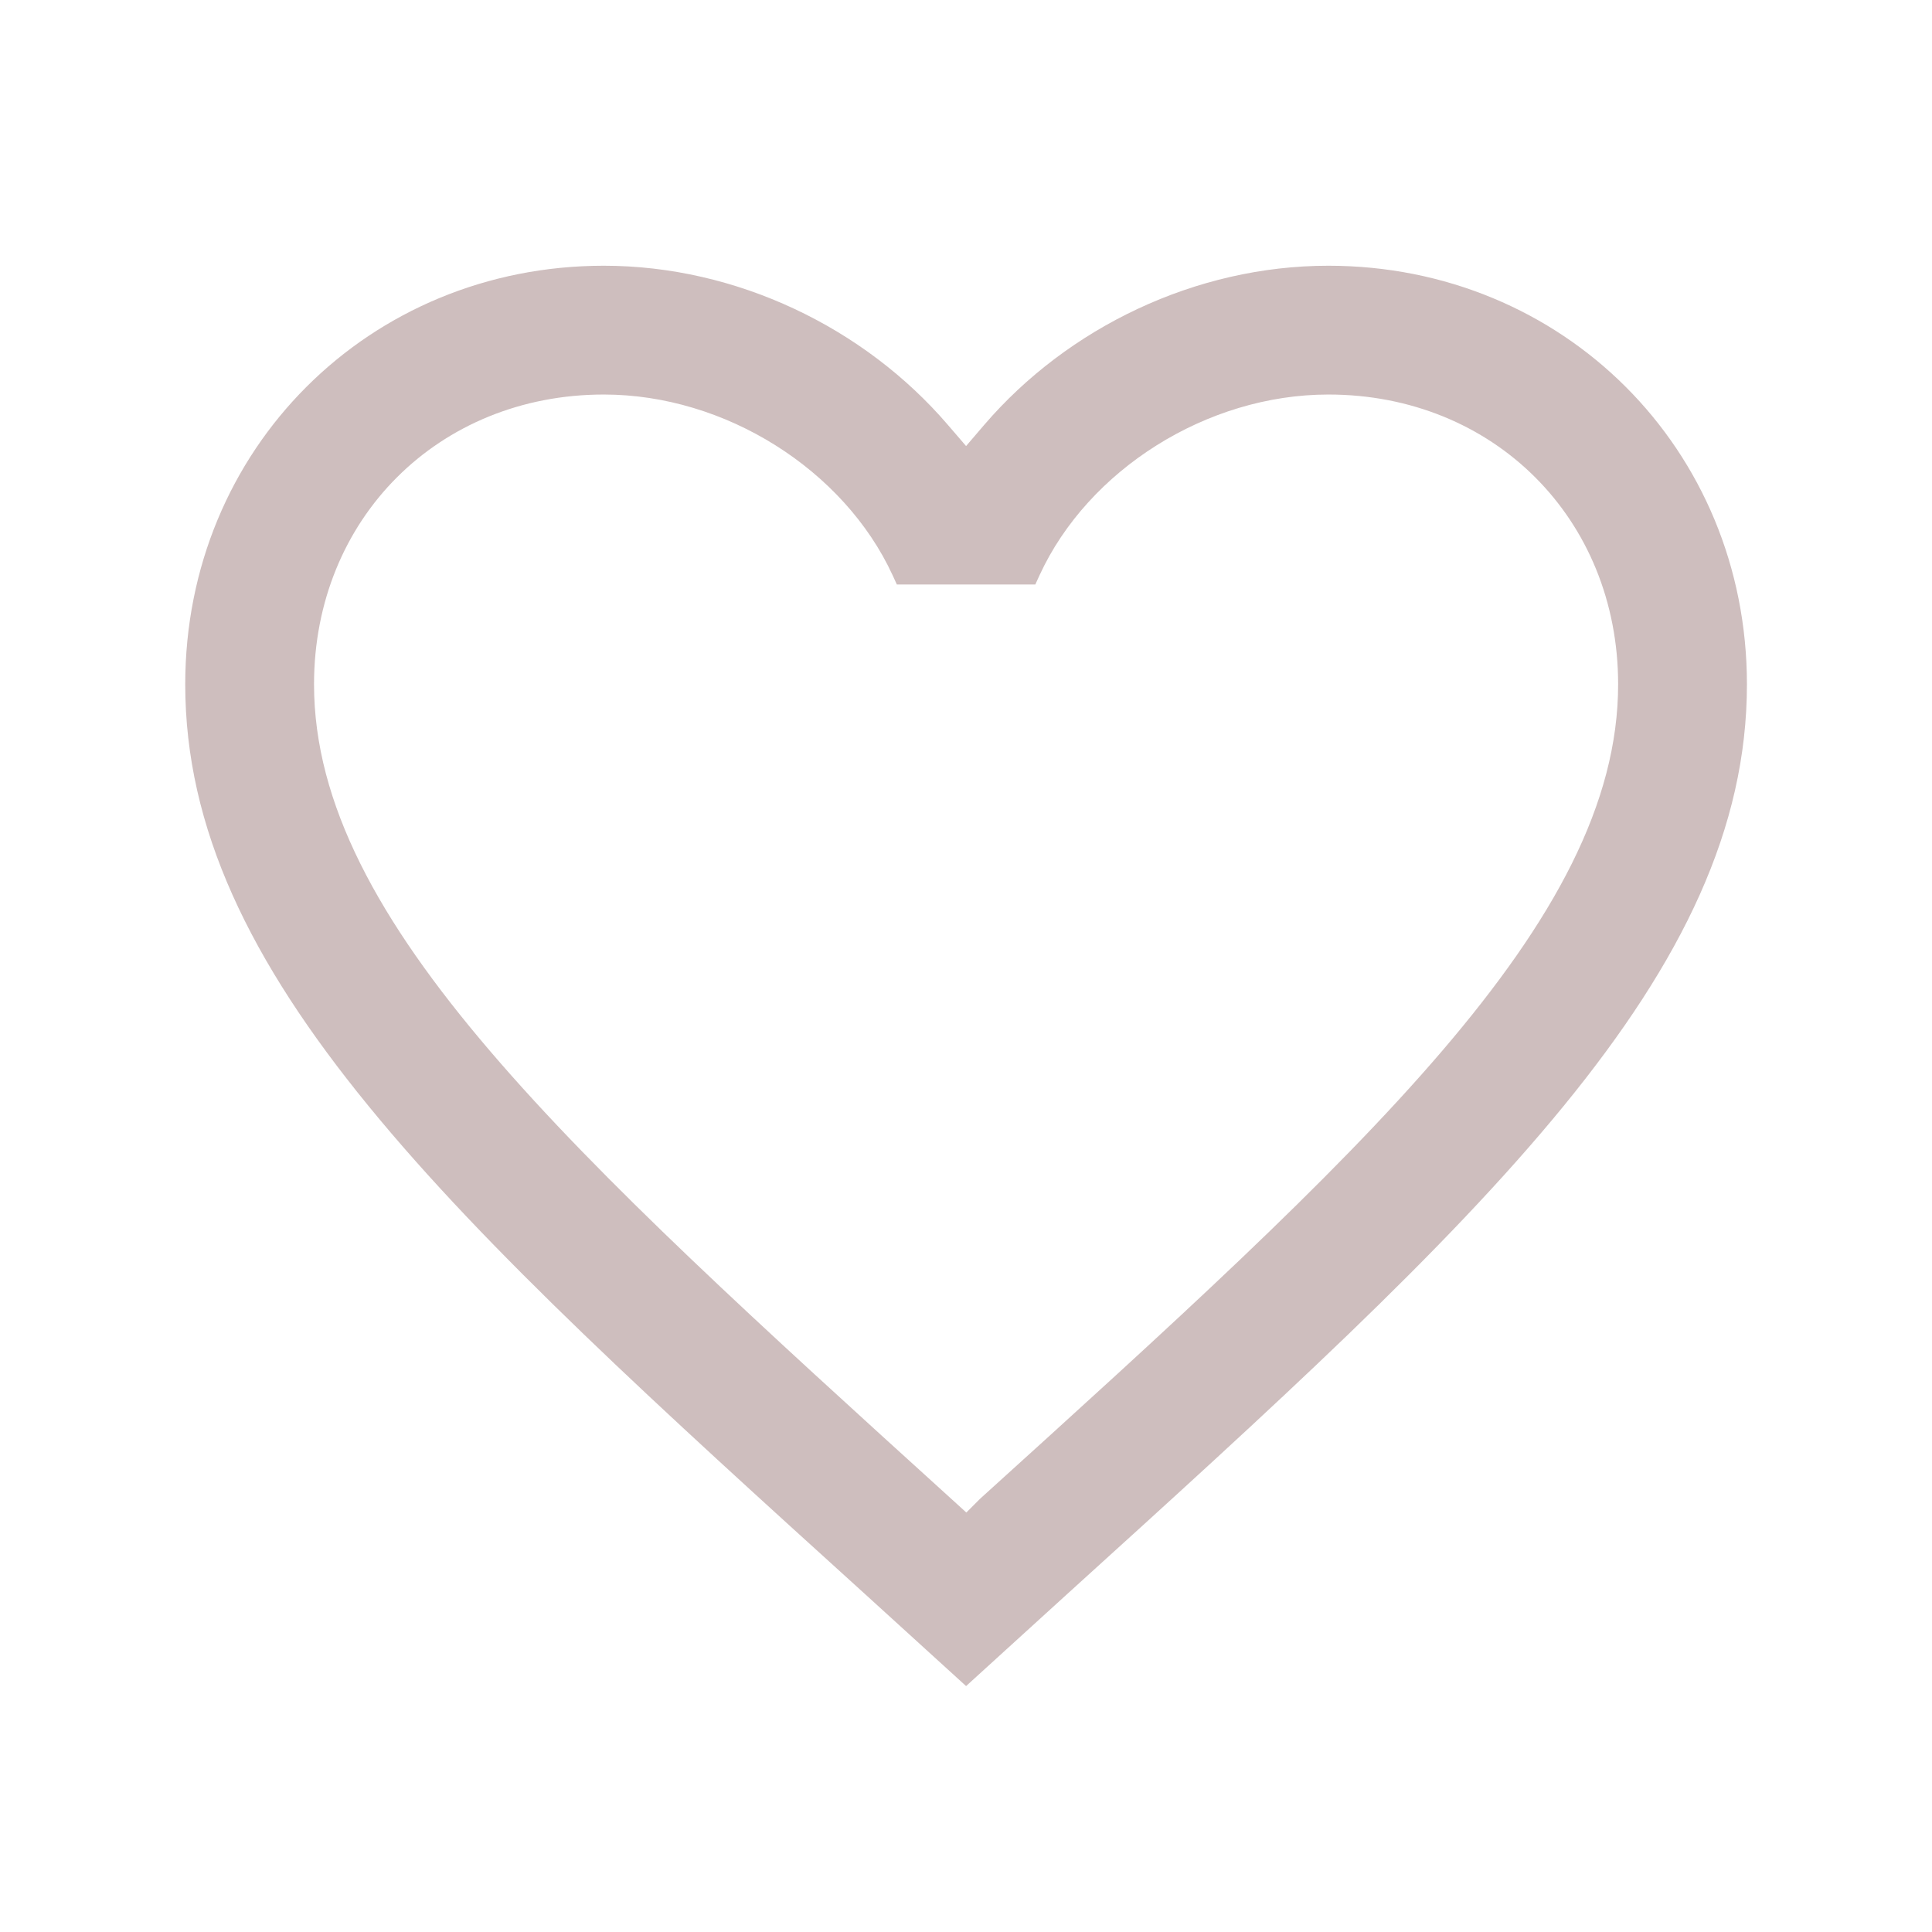<svg width="24" height="24" viewBox="0 0 24 24" fill="none" xmlns="http://www.w3.org/2000/svg">
<path fill-rule="evenodd" clip-rule="evenodd" d="M12.001 5.541L11.773 5.276C10.738 4.07 9.15 3.301 7.501 3.301C4.586 3.301 2.301 5.577 2.301 8.501C2.301 10.287 3.104 11.936 4.577 13.738C6.053 15.545 8.171 17.468 10.752 19.808L12.001 20.945L13.249 19.809C15.83 17.469 17.948 15.545 19.425 13.738C20.898 11.936 21.701 10.287 21.701 8.501C21.701 5.577 19.416 3.301 16.501 3.301C14.851 3.301 13.264 4.07 12.228 5.276L12.001 5.541ZM12.004 18.789L11.814 18.616C9.445 16.466 7.47 14.674 6.089 13.058C4.706 11.441 3.901 9.983 3.901 8.501C3.901 6.446 5.446 4.901 7.501 4.901C9.01 4.901 10.484 5.836 11.088 7.145L11.141 7.261H12.861L12.914 7.145C13.517 5.836 14.992 4.901 16.501 4.901C18.556 4.901 20.101 6.446 20.101 8.501C20.101 9.983 19.296 11.441 17.912 13.058C16.528 14.675 14.549 16.468 12.173 18.62L12.004 18.789Z" fill="#CEBEBE"/>
</svg>
